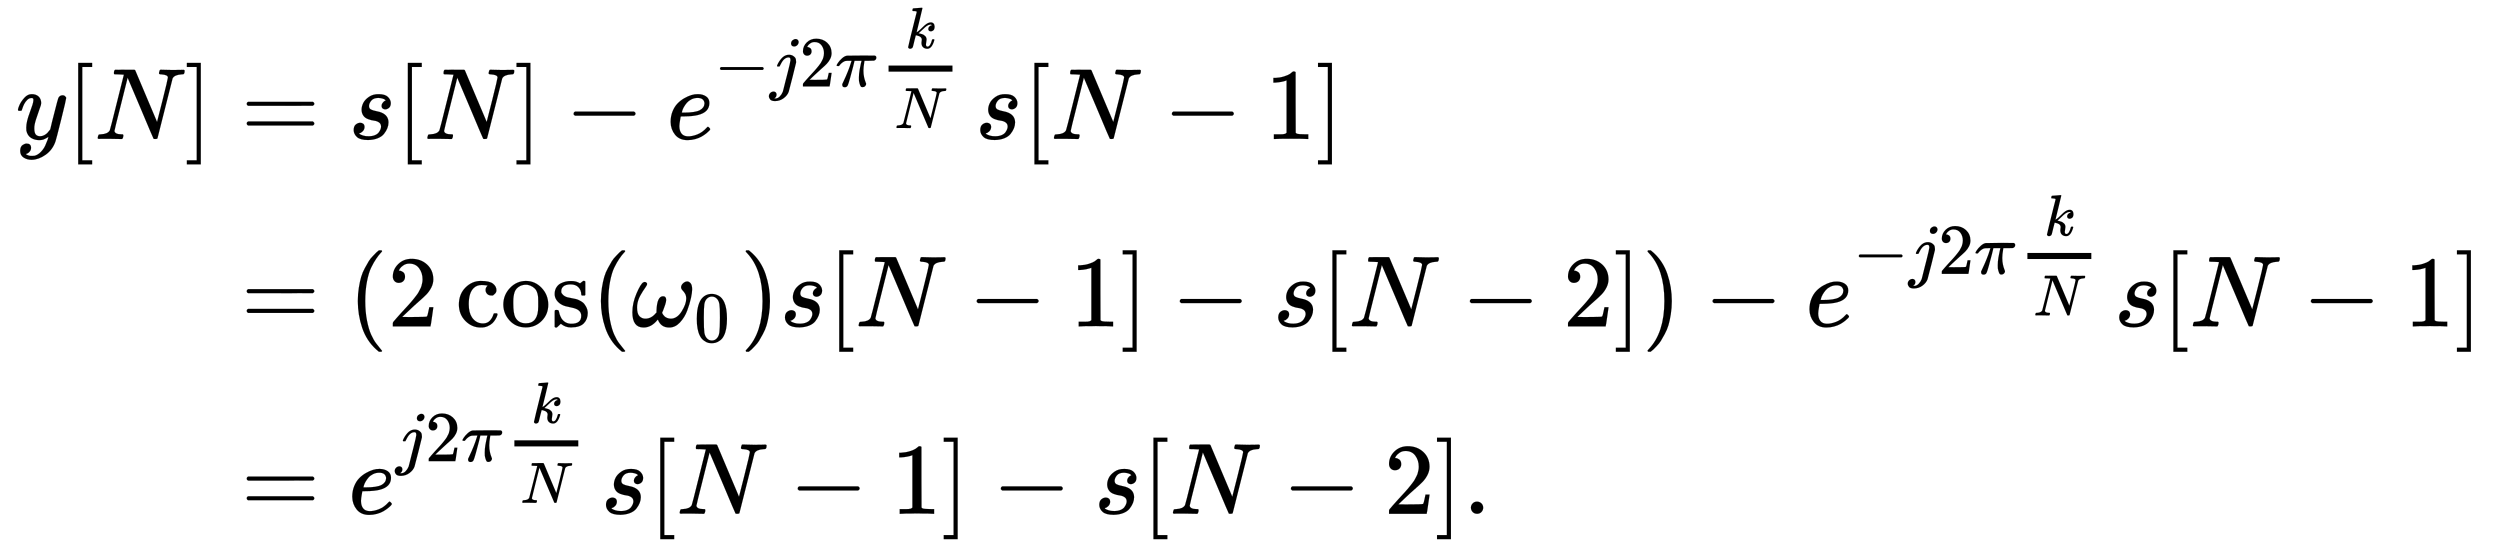 <svg xmlns:xlink="http://www.w3.org/1999/xlink" width="57.231ex" height="12.676ex" style="vertical-align: -5.838ex;" viewBox="0 -2944.1 24641.1 5457.7" role="img" focusable="false" xmlns="http://www.w3.org/2000/svg" aria-labelledby="MathJax-SVG-1-Title"><title id="MathJax-SVG-1-Title">StartLayout 1st Row 1st Column y left bracket upper N right bracket 2nd Column equals s left bracket upper N right bracket minus e Superscript minus j Baseline 2 pi StartFraction k Over upper N EndFraction Baseline s left bracket upper N minus 1 right bracket 2nd Row 1st Column Blank 2nd Column equals left parenthesis 2 cosine left parenthesis omega 0 right parenthesis s left bracket upper N minus 1 right bracket minus s left bracket upper N minus 2 right bracket right parenthesis minus e Superscript minus j Baseline 2 pi StartFraction k Over upper N EndFraction Baseline s left bracket upper N minus 1 right bracket 3rd Row 1st Column Blank 2nd Column equals e Superscript j Baseline 2 pi StartFraction k Over upper N EndFraction Baseline s left bracket upper N minus 1 right bracket minus s left bracket upper N minus 2 right bracket period EndLayout</title><defs aria-hidden="true"><path stroke-width="1" id="E1-MJMATHI-79" d="M21 287Q21 301 36 335T84 406T158 442Q199 442 224 419T250 355Q248 336 247 334Q247 331 231 288T198 191T182 105Q182 62 196 45T238 27Q261 27 281 38T312 61T339 94Q339 95 344 114T358 173T377 247Q415 397 419 404Q432 431 462 431Q475 431 483 424T494 412T496 403Q496 390 447 193T391 -23Q363 -106 294 -155T156 -205Q111 -205 77 -183T43 -117Q43 -95 50 -80T69 -58T89 -48T106 -45Q150 -45 150 -87Q150 -107 138 -122T115 -142T102 -147L99 -148Q101 -153 118 -160T152 -167H160Q177 -167 186 -165Q219 -156 247 -127T290 -65T313 -9T321 21L315 17Q309 13 296 6T270 -6Q250 -11 231 -11Q185 -11 150 11T104 82Q103 89 103 113Q103 170 138 262T173 379Q173 380 173 381Q173 390 173 393T169 400T158 404H154Q131 404 112 385T82 344T65 302T57 280Q55 278 41 278H27Q21 284 21 287Z"></path><path stroke-width="1" id="E1-MJMAIN-5B" d="M118 -250V750H255V710H158V-210H255V-250H118Z"></path><path stroke-width="1" id="E1-MJMATHI-4E" d="M234 637Q231 637 226 637Q201 637 196 638T191 649Q191 676 202 682Q204 683 299 683Q376 683 387 683T401 677Q612 181 616 168L670 381Q723 592 723 606Q723 633 659 637Q635 637 635 648Q635 650 637 660Q641 676 643 679T653 683Q656 683 684 682T767 680Q817 680 843 681T873 682Q888 682 888 672Q888 650 880 642Q878 637 858 637Q787 633 769 597L620 7Q618 0 599 0Q585 0 582 2Q579 5 453 305L326 604L261 344Q196 88 196 79Q201 46 268 46H278Q284 41 284 38T282 19Q278 6 272 0H259Q228 2 151 2Q123 2 100 2T63 2T46 1Q31 1 31 10Q31 14 34 26T39 40Q41 46 62 46Q130 49 150 85Q154 91 221 362L289 634Q287 635 234 637Z"></path><path stroke-width="1" id="E1-MJMAIN-5D" d="M22 710V750H159V-250H22V-210H119V710H22Z"></path><path stroke-width="1" id="E1-MJMAIN-3D" d="M56 347Q56 360 70 367H707Q722 359 722 347Q722 336 708 328L390 327H72Q56 332 56 347ZM56 153Q56 168 72 173H708Q722 163 722 153Q722 140 707 133H70Q56 140 56 153Z"></path><path stroke-width="1" id="E1-MJMATHI-73" d="M131 289Q131 321 147 354T203 415T300 442Q362 442 390 415T419 355Q419 323 402 308T364 292Q351 292 340 300T328 326Q328 342 337 354T354 372T367 378Q368 378 368 379Q368 382 361 388T336 399T297 405Q249 405 227 379T204 326Q204 301 223 291T278 274T330 259Q396 230 396 163Q396 135 385 107T352 51T289 7T195 -10Q118 -10 86 19T53 87Q53 126 74 143T118 160Q133 160 146 151T160 120Q160 94 142 76T111 58Q109 57 108 57T107 55Q108 52 115 47T146 34T201 27Q237 27 263 38T301 66T318 97T323 122Q323 150 302 164T254 181T195 196T148 231Q131 256 131 289Z"></path><path stroke-width="1" id="E1-MJMAIN-2212" d="M84 237T84 250T98 270H679Q694 262 694 250T679 230H98Q84 237 84 250Z"></path><path stroke-width="1" id="E1-MJMATHI-65" d="M39 168Q39 225 58 272T107 350T174 402T244 433T307 442H310Q355 442 388 420T421 355Q421 265 310 237Q261 224 176 223Q139 223 138 221Q138 219 132 186T125 128Q125 81 146 54T209 26T302 45T394 111Q403 121 406 121Q410 121 419 112T429 98T420 82T390 55T344 24T281 -1T205 -11Q126 -11 83 42T39 168ZM373 353Q367 405 305 405Q272 405 244 391T199 357T170 316T154 280T149 261Q149 260 169 260Q282 260 327 284T373 353Z"></path><path stroke-width="1" id="E1-MJMATHI-6A" d="M297 596Q297 627 318 644T361 661Q378 661 389 651T403 623Q403 595 384 576T340 557Q322 557 310 567T297 596ZM288 376Q288 405 262 405Q240 405 220 393T185 362T161 325T144 293L137 279Q135 278 121 278H107Q101 284 101 286T105 299Q126 348 164 391T252 441Q253 441 260 441T272 442Q296 441 316 432Q341 418 354 401T367 348V332L318 133Q267 -67 264 -75Q246 -125 194 -164T75 -204Q25 -204 7 -183T-12 -137Q-12 -110 7 -91T53 -71Q70 -71 82 -81T95 -112Q95 -148 63 -167Q69 -168 77 -168Q111 -168 139 -140T182 -74L193 -32Q204 11 219 72T251 197T278 308T289 365Q289 372 288 376Z"></path><path stroke-width="1" id="E1-MJMAIN-32" d="M109 429Q82 429 66 447T50 491Q50 562 103 614T235 666Q326 666 387 610T449 465Q449 422 429 383T381 315T301 241Q265 210 201 149L142 93L218 92Q375 92 385 97Q392 99 409 186V189H449V186Q448 183 436 95T421 3V0H50V19V31Q50 38 56 46T86 81Q115 113 136 137Q145 147 170 174T204 211T233 244T261 278T284 308T305 340T320 369T333 401T340 431T343 464Q343 527 309 573T212 619Q179 619 154 602T119 569T109 550Q109 549 114 549Q132 549 151 535T170 489Q170 464 154 447T109 429Z"></path><path stroke-width="1" id="E1-MJMATHI-3C0" d="M132 -11Q98 -11 98 22V33L111 61Q186 219 220 334L228 358H196Q158 358 142 355T103 336Q92 329 81 318T62 297T53 285Q51 284 38 284Q19 284 19 294Q19 300 38 329T93 391T164 429Q171 431 389 431Q549 431 553 430Q573 423 573 402Q573 371 541 360Q535 358 472 358H408L405 341Q393 269 393 222Q393 170 402 129T421 65T431 37Q431 20 417 5T381 -10Q370 -10 363 -7T347 17T331 77Q330 86 330 121Q330 170 339 226T357 318T367 358H269L268 354Q268 351 249 275T206 114T175 17Q164 -11 132 -11Z"></path><path stroke-width="1" id="E1-MJMATHI-6B" d="M121 647Q121 657 125 670T137 683Q138 683 209 688T282 694Q294 694 294 686Q294 679 244 477Q194 279 194 272Q213 282 223 291Q247 309 292 354T362 415Q402 442 438 442Q468 442 485 423T503 369Q503 344 496 327T477 302T456 291T438 288Q418 288 406 299T394 328Q394 353 410 369T442 390L458 393Q446 405 434 405H430Q398 402 367 380T294 316T228 255Q230 254 243 252T267 246T293 238T320 224T342 206T359 180T365 147Q365 130 360 106T354 66Q354 26 381 26Q429 26 459 145Q461 153 479 153H483Q499 153 499 144Q499 139 496 130Q455 -11 378 -11Q333 -11 305 15T277 90Q277 108 280 121T283 145Q283 167 269 183T234 206T200 217T182 220H180Q168 178 159 139T145 81T136 44T129 20T122 7T111 -2Q98 -11 83 -11Q66 -11 57 -1T48 16Q48 26 85 176T158 471L195 616Q196 629 188 632T149 637H144Q134 637 131 637T124 640T121 647Z"></path><path stroke-width="1" id="E1-MJMAIN-31" d="M213 578L200 573Q186 568 160 563T102 556H83V602H102Q149 604 189 617T245 641T273 663Q275 666 285 666Q294 666 302 660V361L303 61Q310 54 315 52T339 48T401 46H427V0H416Q395 3 257 3Q121 3 100 0H88V46H114Q136 46 152 46T177 47T193 50T201 52T207 57T213 61V578Z"></path><path stroke-width="1" id="E1-MJMAIN-28" d="M94 250Q94 319 104 381T127 488T164 576T202 643T244 695T277 729T302 750H315H319Q333 750 333 741Q333 738 316 720T275 667T226 581T184 443T167 250T184 58T225 -81T274 -167T316 -220T333 -241Q333 -250 318 -250H315H302L274 -226Q180 -141 137 -14T94 250Z"></path><path stroke-width="1" id="E1-MJMAIN-63" d="M370 305T349 305T313 320T297 358Q297 381 312 396Q317 401 317 402T307 404Q281 408 258 408Q209 408 178 376Q131 329 131 219Q131 137 162 90Q203 29 272 29Q313 29 338 55T374 117Q376 125 379 127T395 129H409Q415 123 415 120Q415 116 411 104T395 71T366 33T318 2T249 -11Q163 -11 99 53T34 214Q34 318 99 383T250 448T370 421T404 357Q404 334 387 320Z"></path><path stroke-width="1" id="E1-MJMAIN-6F" d="M28 214Q28 309 93 378T250 448Q340 448 405 380T471 215Q471 120 407 55T250 -10Q153 -10 91 57T28 214ZM250 30Q372 30 372 193V225V250Q372 272 371 288T364 326T348 362T317 390T268 410Q263 411 252 411Q222 411 195 399Q152 377 139 338T126 246V226Q126 130 145 91Q177 30 250 30Z"></path><path stroke-width="1" id="E1-MJMAIN-73" d="M295 316Q295 356 268 385T190 414Q154 414 128 401Q98 382 98 349Q97 344 98 336T114 312T157 287Q175 282 201 278T245 269T277 256Q294 248 310 236T342 195T359 133Q359 71 321 31T198 -10H190Q138 -10 94 26L86 19L77 10Q71 4 65 -1L54 -11H46H42Q39 -11 33 -5V74V132Q33 153 35 157T45 162H54Q66 162 70 158T75 146T82 119T101 77Q136 26 198 26Q295 26 295 104Q295 133 277 151Q257 175 194 187T111 210Q75 227 54 256T33 318Q33 357 50 384T93 424T143 442T187 447H198Q238 447 268 432L283 424L292 431Q302 440 314 448H322H326Q329 448 335 442V310L329 304H301Q295 310 295 316Z"></path><path stroke-width="1" id="E1-MJMATHI-3C9" d="M495 384Q495 406 514 424T555 443Q574 443 589 425T604 364Q604 334 592 278T555 155T483 38T377 -11Q297 -11 267 66Q266 68 260 61Q201 -11 125 -11Q15 -11 15 139Q15 230 56 325T123 434Q135 441 147 436Q160 429 160 418Q160 406 140 379T94 306T62 208Q61 202 61 187Q61 124 85 100T143 76Q201 76 245 129L253 137V156Q258 297 317 297Q348 297 348 261Q348 243 338 213T318 158L308 135Q309 133 310 129T318 115T334 97T358 83T393 76Q456 76 501 148T546 274Q546 305 533 325T508 357T495 384Z"></path><path stroke-width="1" id="E1-MJMAIN-30" d="M96 585Q152 666 249 666Q297 666 345 640T423 548Q460 465 460 320Q460 165 417 83Q397 41 362 16T301 -15T250 -22Q224 -22 198 -16T137 16T82 83Q39 165 39 320Q39 494 96 585ZM321 597Q291 629 250 629Q208 629 178 597Q153 571 145 525T137 333Q137 175 145 125T181 46Q209 16 250 16Q290 16 318 46Q347 76 354 130T362 333Q362 478 354 524T321 597Z"></path><path stroke-width="1" id="E1-MJMAIN-29" d="M60 749L64 750Q69 750 74 750H86L114 726Q208 641 251 514T294 250Q294 182 284 119T261 12T224 -76T186 -143T145 -194T113 -227T90 -246Q87 -249 86 -250H74Q66 -250 63 -250T58 -247T55 -238Q56 -237 66 -225Q221 -64 221 250T66 725Q56 737 55 738Q55 746 60 749Z"></path><path stroke-width="1" id="E1-MJMAIN-2E" d="M78 60Q78 84 95 102T138 120Q162 120 180 104T199 61Q199 36 182 18T139 0T96 17T78 60Z"></path></defs><g stroke="currentColor" fill="currentColor" stroke-width="0" transform="matrix(1 0 0 -1 0 0)" aria-hidden="true"><g transform="translate(167,0)"><g transform="translate(-11,0)"><g transform="translate(0,1574)"> <use xlink:href="#E1-MJMATHI-79" x="0" y="0"></use> <use xlink:href="#E1-MJMAIN-5B" x="497" y="0"></use> <use xlink:href="#E1-MJMATHI-4E" x="776" y="0"></use> <use xlink:href="#E1-MJMAIN-5D" x="1664" y="0"></use></g></g><g transform="translate(1932,0)"><g transform="translate(0,1574)"> <use xlink:href="#E1-MJMAIN-3D" x="277" y="0"></use> <use xlink:href="#E1-MJMATHI-73" x="1334" y="0"></use> <use xlink:href="#E1-MJMAIN-5B" x="1803" y="0"></use> <use xlink:href="#E1-MJMATHI-4E" x="2082" y="0"></use> <use xlink:href="#E1-MJMAIN-5D" x="2970" y="0"></use> <use xlink:href="#E1-MJMAIN-2212" x="3471" y="0"></use><g transform="translate(4472,0)"> <use xlink:href="#E1-MJMATHI-65" x="0" y="0"></use><g transform="translate(466,518)"> <use transform="scale(0.707)" xlink:href="#E1-MJMAIN-2212" x="0" y="0"></use> <use transform="scale(0.707)" xlink:href="#E1-MJMATHI-6A" x="778" y="0"></use> <use transform="scale(0.707)" xlink:href="#E1-MJMAIN-32" x="1191" y="0"></use> <use transform="scale(0.707)" xlink:href="#E1-MJMATHI-3C0" x="1691" y="0"></use><g transform="translate(1601,0)"><g transform="translate(120,0)"><rect stroke="none" width="630" height="60" x="0" y="146"></rect> <use transform="scale(0.574)" xlink:href="#E1-MJMATHI-6B" x="288" y="658"></use> <use transform="scale(0.574)" xlink:href="#E1-MJMATHI-4E" x="104" y="-715"></use></g></g></g></g> <use xlink:href="#E1-MJMATHI-73" x="7510" y="0"></use> <use xlink:href="#E1-MJMAIN-5B" x="7979" y="0"></use> <use xlink:href="#E1-MJMATHI-4E" x="8258" y="0"></use> <use xlink:href="#E1-MJMAIN-2212" x="9368" y="0"></use> <use xlink:href="#E1-MJMAIN-31" x="10369" y="0"></use> <use xlink:href="#E1-MJMAIN-5D" x="10870" y="0"></use></g><g transform="translate(0,-273)"> <use xlink:href="#E1-MJMAIN-3D" x="277" y="0"></use> <use xlink:href="#E1-MJMAIN-28" x="1334" y="0"></use> <use xlink:href="#E1-MJMAIN-32" x="1723" y="0"></use><g transform="translate(2390,0)"> <use xlink:href="#E1-MJMAIN-63"></use> <use xlink:href="#E1-MJMAIN-6F" x="444" y="0"></use> <use xlink:href="#E1-MJMAIN-73" x="945" y="0"></use></g> <use xlink:href="#E1-MJMAIN-28" x="3730" y="0"></use><g transform="translate(4119,0)"> <use xlink:href="#E1-MJMATHI-3C9" x="0" y="0"></use> <use transform="scale(0.707)" xlink:href="#E1-MJMAIN-30" x="880" y="-213"></use></g> <use xlink:href="#E1-MJMAIN-29" x="5196" y="0"></use> <use xlink:href="#E1-MJMATHI-73" x="5585" y="0"></use> <use xlink:href="#E1-MJMAIN-5B" x="6055" y="0"></use> <use xlink:href="#E1-MJMATHI-4E" x="6333" y="0"></use> <use xlink:href="#E1-MJMAIN-2212" x="7444" y="0"></use> <use xlink:href="#E1-MJMAIN-31" x="8445" y="0"></use> <use xlink:href="#E1-MJMAIN-5D" x="8945" y="0"></use> <use xlink:href="#E1-MJMAIN-2212" x="9446" y="0"></use> <use xlink:href="#E1-MJMATHI-73" x="10447" y="0"></use> <use xlink:href="#E1-MJMAIN-5B" x="10916" y="0"></use> <use xlink:href="#E1-MJMATHI-4E" x="11195" y="0"></use> <use xlink:href="#E1-MJMAIN-2212" x="12305" y="0"></use> <use xlink:href="#E1-MJMAIN-32" x="13306" y="0"></use> <use xlink:href="#E1-MJMAIN-5D" x="13806" y="0"></use> <use xlink:href="#E1-MJMAIN-29" x="14085" y="0"></use> <use xlink:href="#E1-MJMAIN-2212" x="14697" y="0"></use><g transform="translate(15697,0)"> <use xlink:href="#E1-MJMATHI-65" x="0" y="0"></use><g transform="translate(466,518)"> <use transform="scale(0.707)" xlink:href="#E1-MJMAIN-2212" x="0" y="0"></use> <use transform="scale(0.707)" xlink:href="#E1-MJMATHI-6A" x="778" y="0"></use> <use transform="scale(0.707)" xlink:href="#E1-MJMAIN-32" x="1191" y="0"></use> <use transform="scale(0.707)" xlink:href="#E1-MJMATHI-3C0" x="1691" y="0"></use><g transform="translate(1601,0)"><g transform="translate(120,0)"><rect stroke="none" width="630" height="60" x="0" y="146"></rect> <use transform="scale(0.574)" xlink:href="#E1-MJMATHI-6B" x="288" y="658"></use> <use transform="scale(0.574)" xlink:href="#E1-MJMATHI-4E" x="104" y="-715"></use></g></g></g></g> <use xlink:href="#E1-MJMATHI-73" x="18736" y="0"></use> <use xlink:href="#E1-MJMAIN-5B" x="19205" y="0"></use> <use xlink:href="#E1-MJMATHI-4E" x="19484" y="0"></use> <use xlink:href="#E1-MJMAIN-2212" x="20594" y="0"></use> <use xlink:href="#E1-MJMAIN-31" x="21595" y="0"></use> <use xlink:href="#E1-MJMAIN-5D" x="22096" y="0"></use></g><g transform="translate(0,-2120)"> <use xlink:href="#E1-MJMAIN-3D" x="277" y="0"></use><g transform="translate(1334,0)"> <use xlink:href="#E1-MJMATHI-65" x="0" y="0"></use><g transform="translate(466,518)"> <use transform="scale(0.707)" xlink:href="#E1-MJMATHI-6A" x="0" y="0"></use> <use transform="scale(0.707)" xlink:href="#E1-MJMAIN-32" x="412" y="0"></use> <use transform="scale(0.707)" xlink:href="#E1-MJMATHI-3C0" x="913" y="0"></use><g transform="translate(1051,0)"><g transform="translate(120,0)"><rect stroke="none" width="630" height="60" x="0" y="146"></rect> <use transform="scale(0.574)" xlink:href="#E1-MJMATHI-6B" x="288" y="658"></use> <use transform="scale(0.574)" xlink:href="#E1-MJMATHI-4E" x="104" y="-715"></use></g></g></g></g> <use xlink:href="#E1-MJMATHI-73" x="3821" y="0"></use> <use xlink:href="#E1-MJMAIN-5B" x="4291" y="0"></use> <use xlink:href="#E1-MJMATHI-4E" x="4569" y="0"></use> <use xlink:href="#E1-MJMAIN-2212" x="5680" y="0"></use> <use xlink:href="#E1-MJMAIN-31" x="6681" y="0"></use> <use xlink:href="#E1-MJMAIN-5D" x="7181" y="0"></use> <use xlink:href="#E1-MJMAIN-2212" x="7682" y="0"></use> <use xlink:href="#E1-MJMATHI-73" x="8683" y="0"></use> <use xlink:href="#E1-MJMAIN-5B" x="9152" y="0"></use> <use xlink:href="#E1-MJMATHI-4E" x="9431" y="0"></use> <use xlink:href="#E1-MJMAIN-2212" x="10541" y="0"></use> <use xlink:href="#E1-MJMAIN-32" x="11542" y="0"></use> <use xlink:href="#E1-MJMAIN-5D" x="12043" y="0"></use> <use xlink:href="#E1-MJMAIN-2E" x="12321" y="0"></use></g></g></g></g></svg>